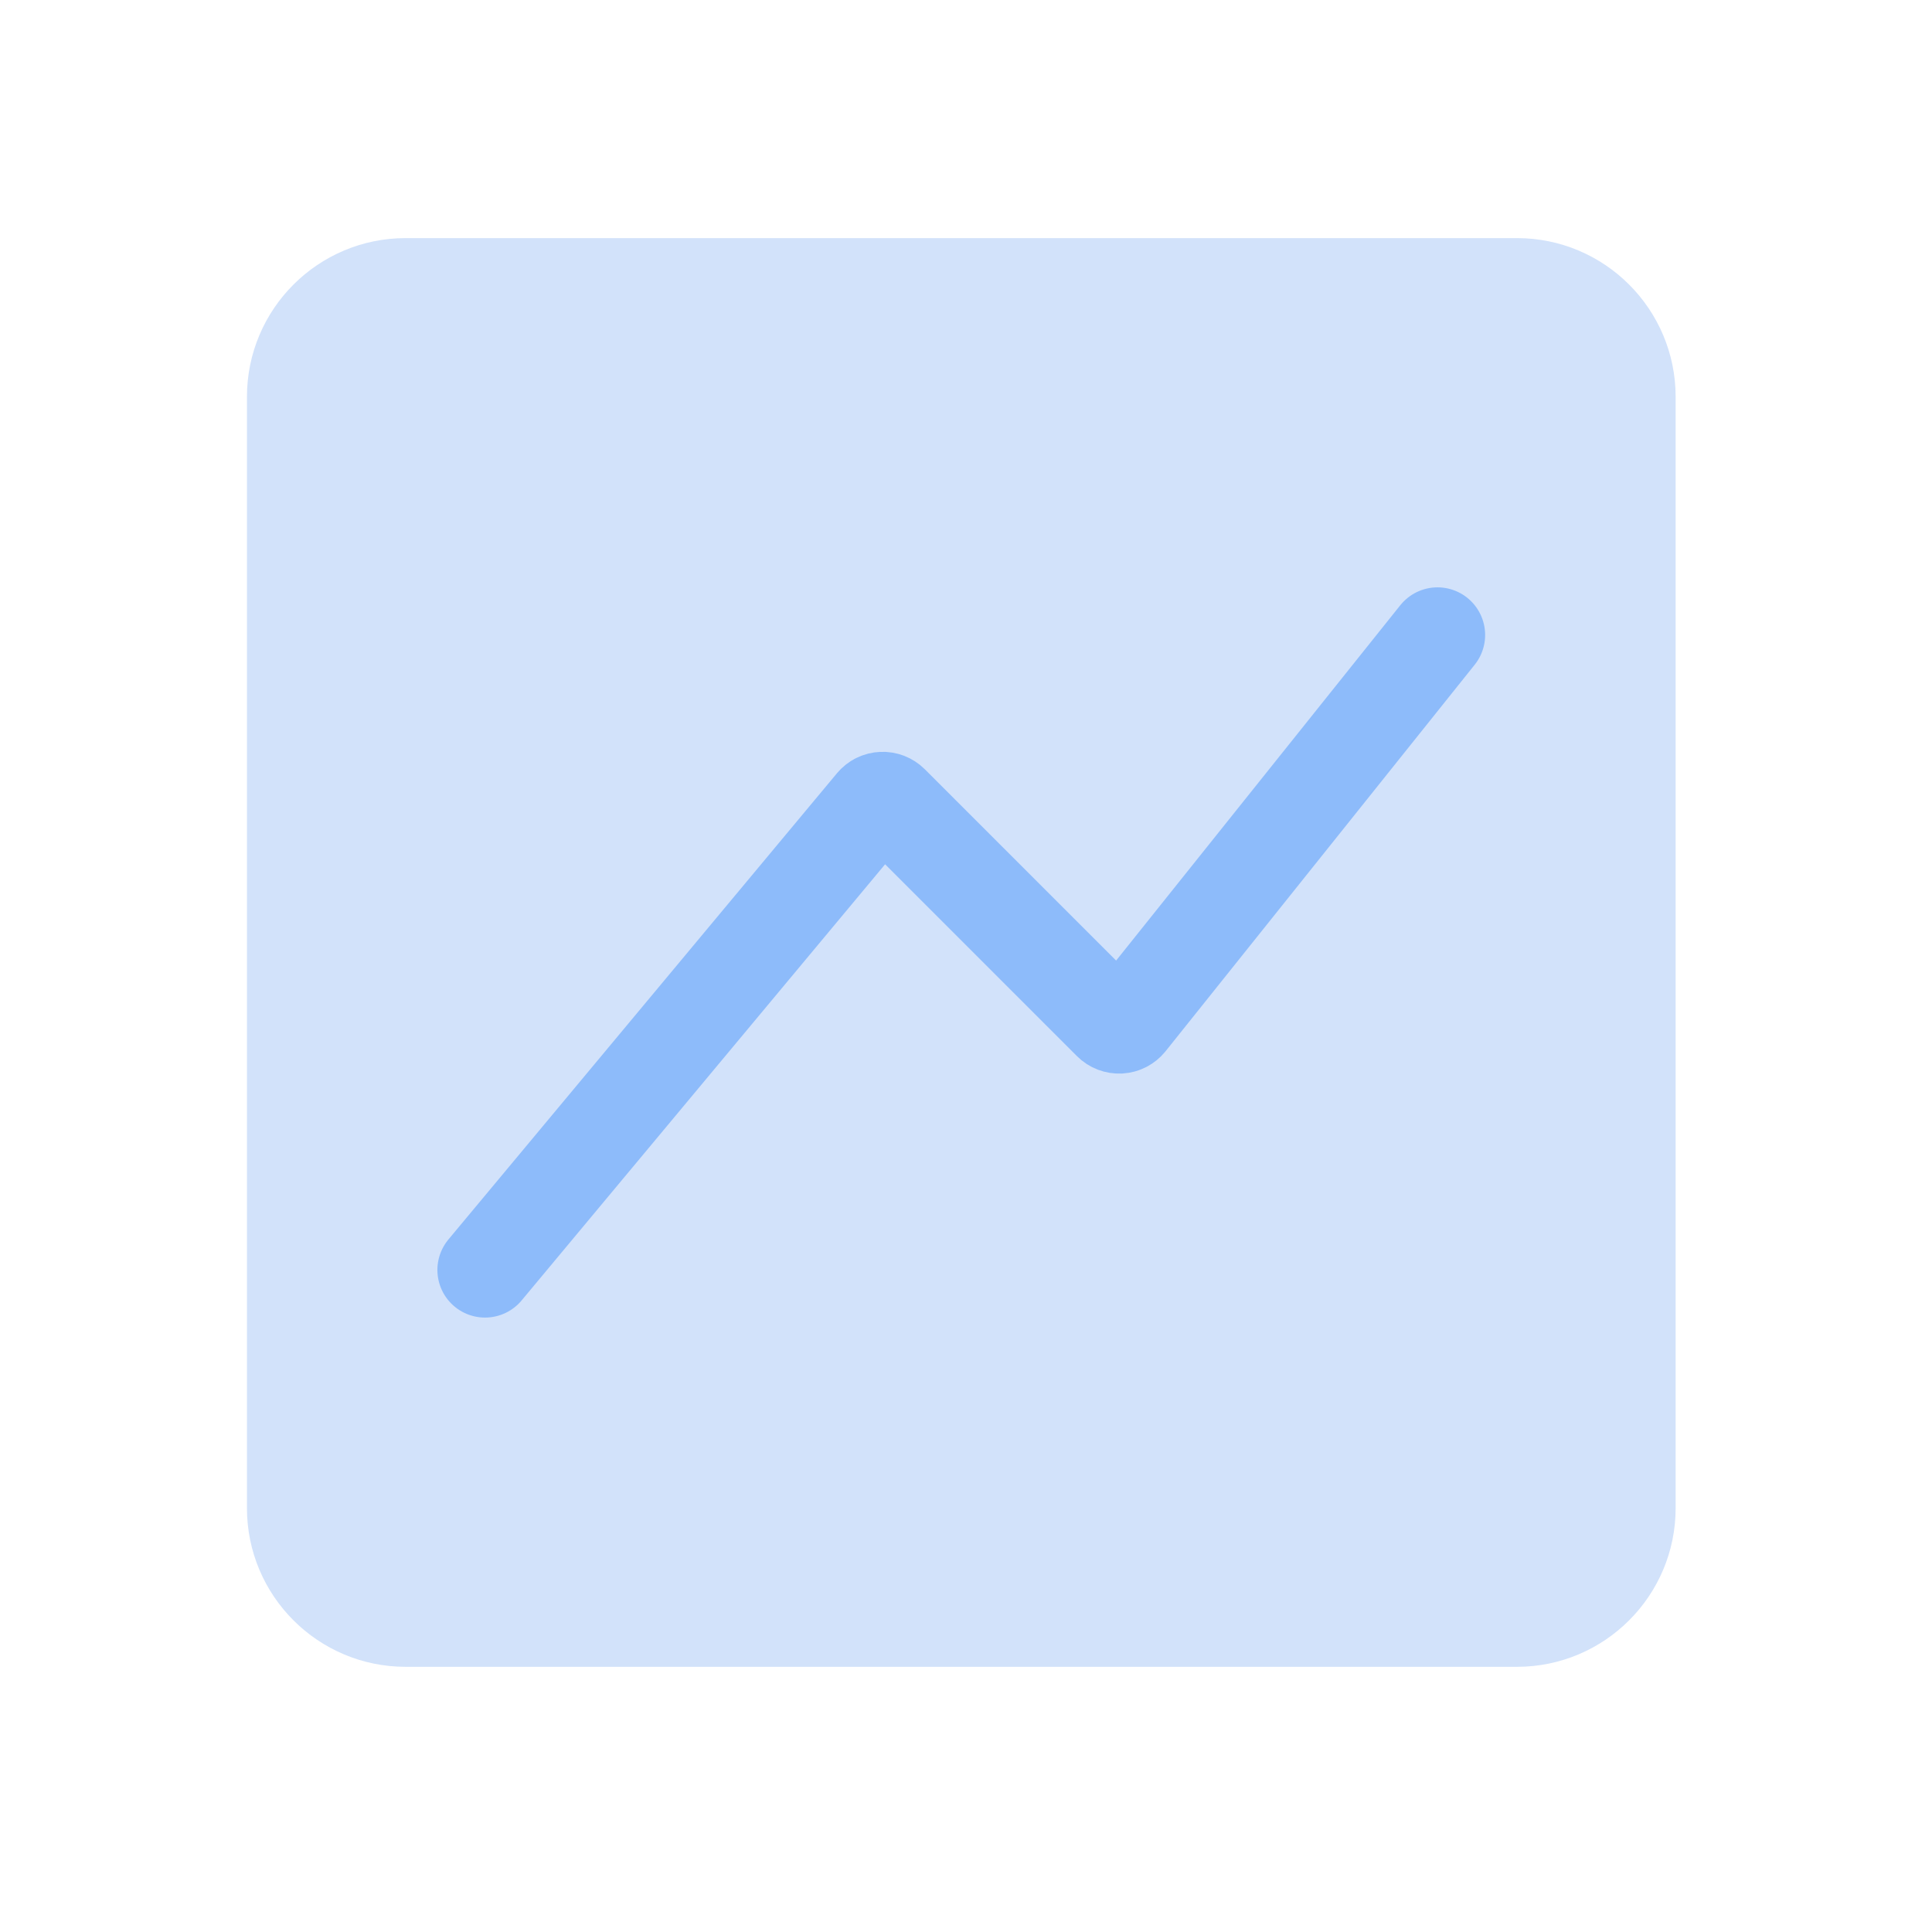 <svg width="62" height="62" viewBox="0 0 62 62" fill="none" xmlns="http://www.w3.org/2000/svg">
<path d="M48.679 7.641H13.019C10.206 7.641 7.925 9.922 7.925 12.736V48.395C7.925 51.209 10.206 53.49 13.019 53.49H48.679C51.492 53.49 53.773 51.209 53.773 48.395V12.736C53.773 9.922 51.492 7.641 48.679 7.641Z" fill="#D2E2FA"/>
<path d="M46.131 20.377L36.21 32.782C36.176 32.823 36.134 32.858 36.087 32.882C36.039 32.907 35.986 32.921 35.933 32.924C35.879 32.926 35.826 32.918 35.776 32.899C35.725 32.88 35.68 32.85 35.642 32.812L28.597 25.767C28.559 25.729 28.514 25.7 28.465 25.681C28.415 25.662 28.362 25.653 28.309 25.656C28.257 25.658 28.205 25.671 28.157 25.695C28.11 25.718 28.068 25.752 28.034 25.792L15.565 40.754" stroke="#8DBBFA" stroke-width="3.057" stroke-linecap="round" stroke-linejoin="round"/>
</svg>

